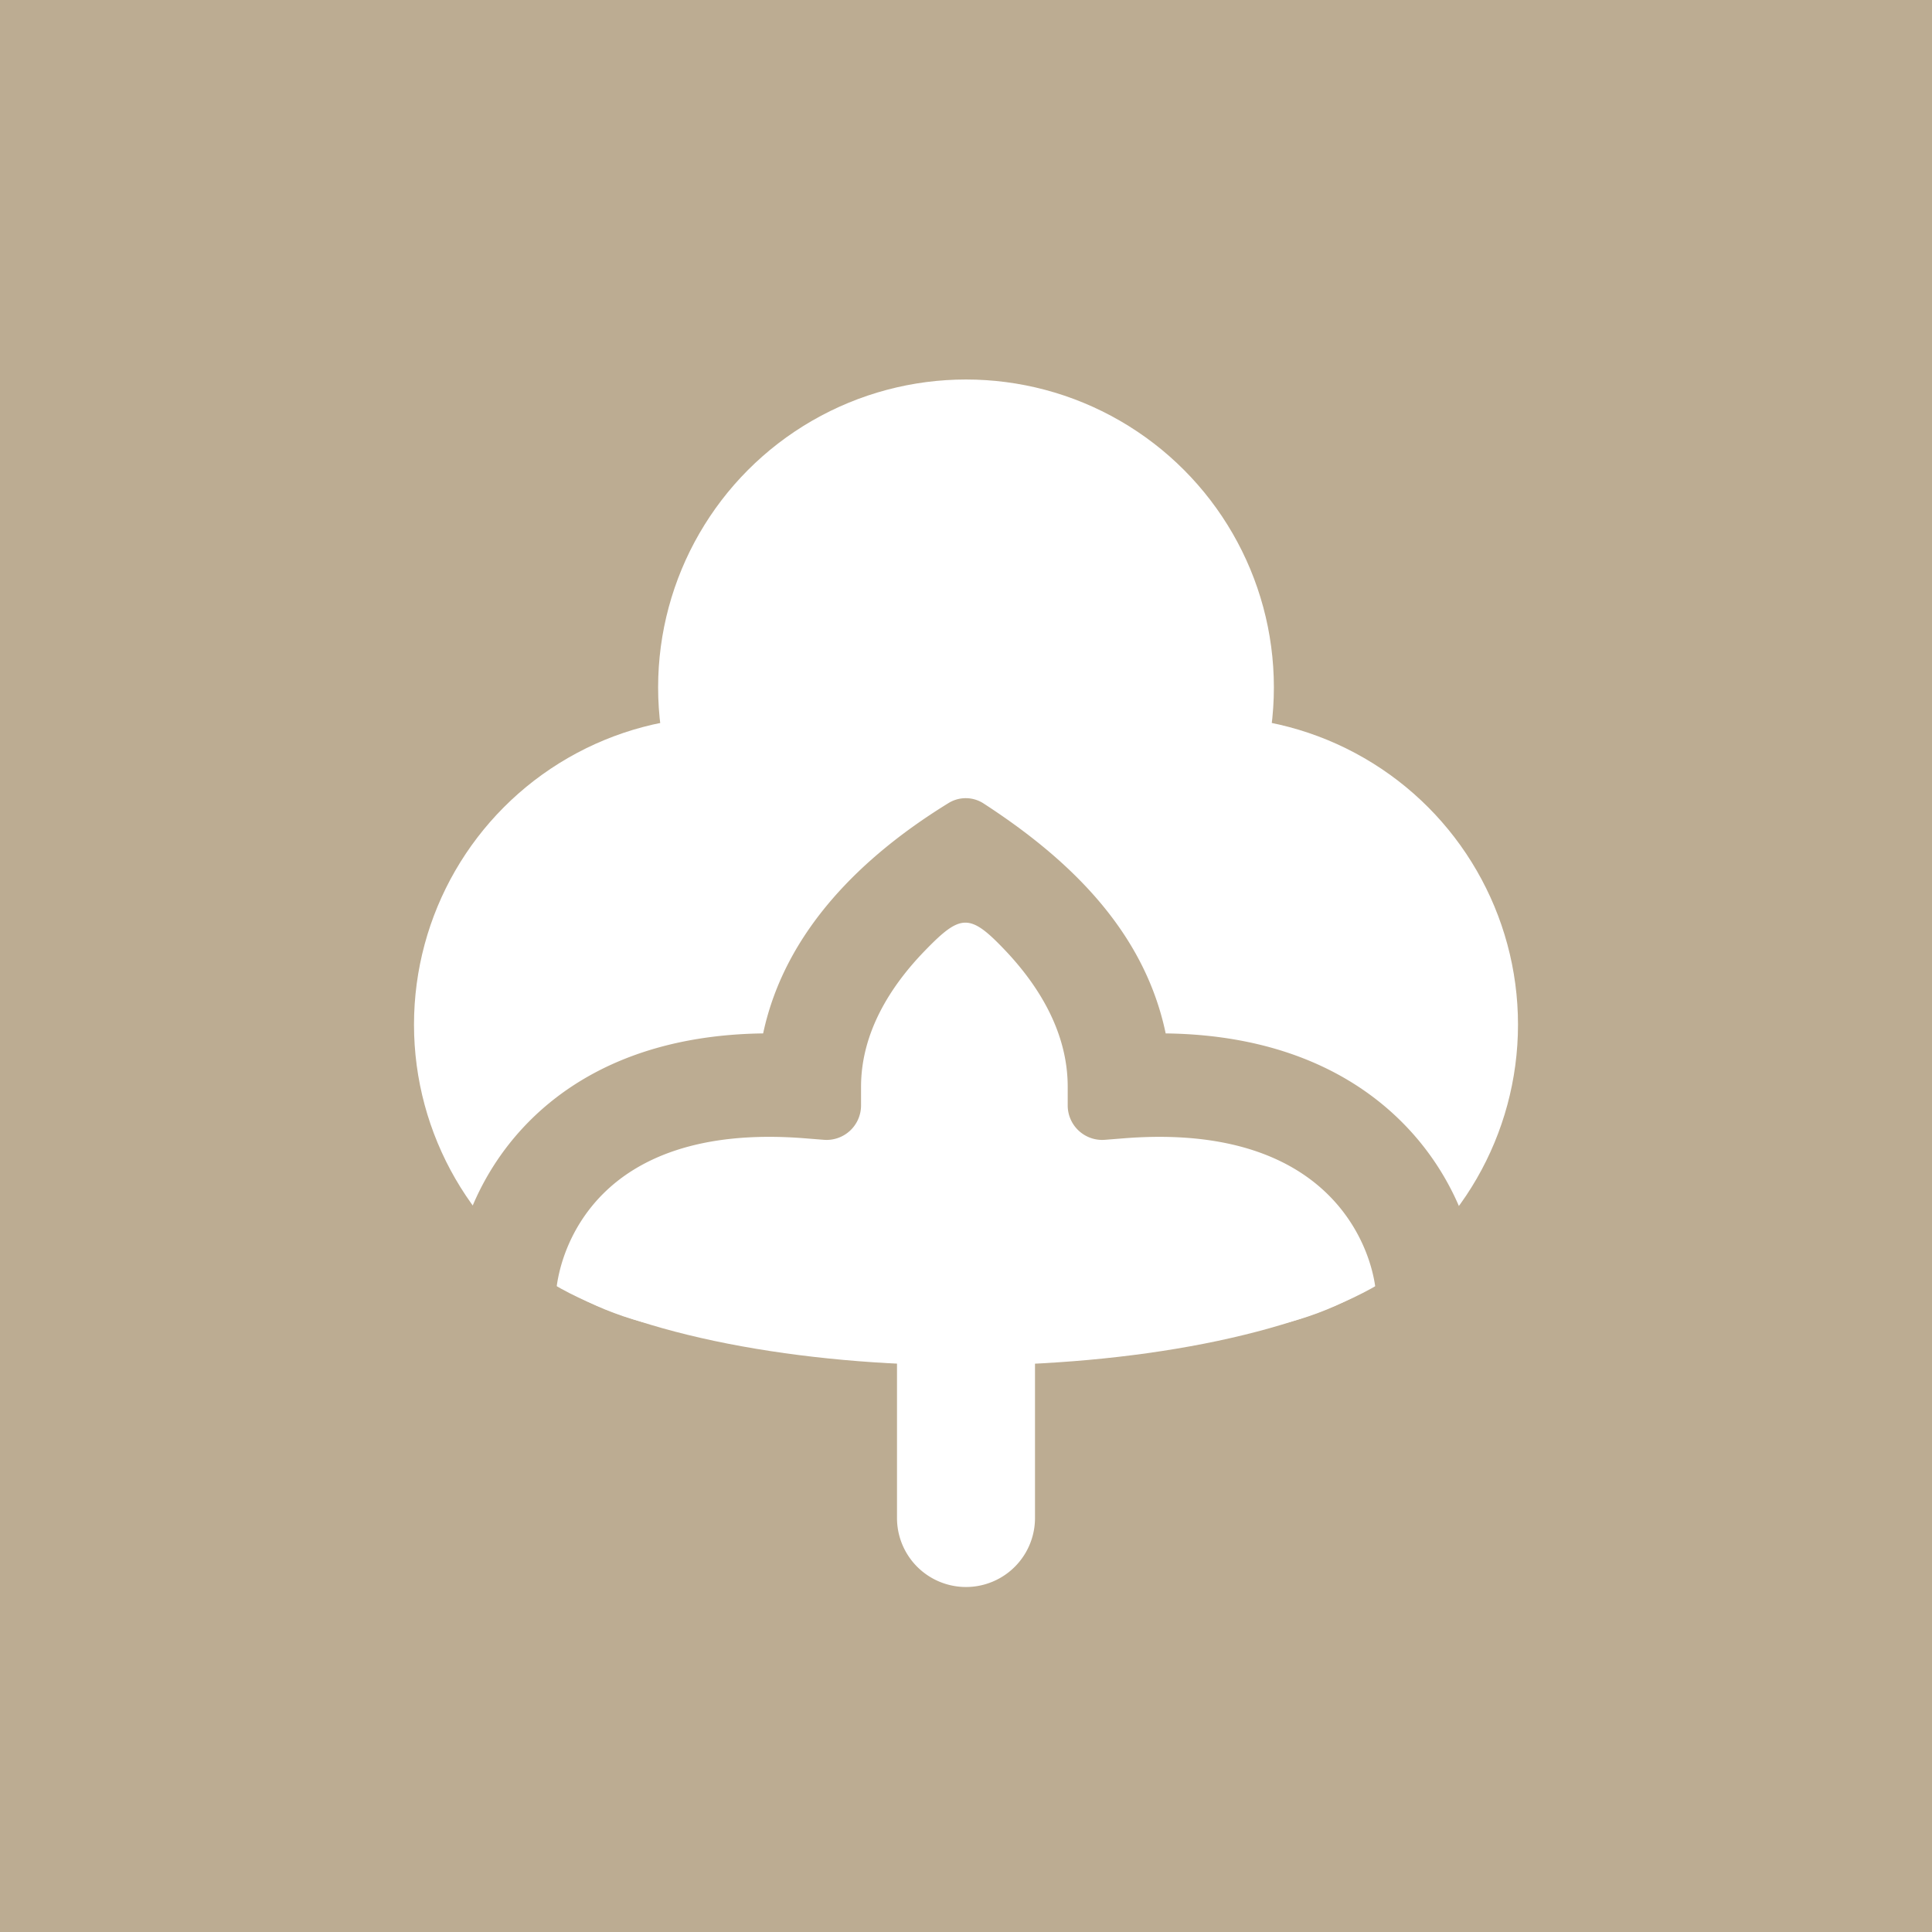 <!-- by TradingView --><svg width="56" height="56" xmlns="http://www.w3.org/2000/svg"><path fill="#BCAC92" d="M0 0h56v56H0z"/><circle cx="28" cy="19.924" r="8.924" fill="#fff"/><circle cx="20.924" cy="29.699" r="8.924" fill="#fff"/><circle cx="35.076" cy="29.699" r="8.924" fill="#fff"/><path d="M28 32.194a2 2 0 012 2V44a2 2 0 11-4 0v-9.806a2 2 0 012-2z" fill="#fff"/><ellipse cx="28" cy="34.877" rx="13.81" ry="4.699" fill="#fff"/><path d="M22.12 29.954c-3.085.039-5.299 1.058-6.779 2.546-1.652 1.662-2.237 3.76-2.237 5.238h3c0-.791.341-2.093 1.365-3.123.973-.979 2.724-1.872 5.869-1.62l.54.043a1 1 0 001.08-.996V31.5c0-1.558.84-2.902 1.848-3.941 1.04-1.073 1.3-1.097 2.33-.012.983 1.037 1.812 2.384 1.812 3.953v.542a1 1 0 001.08.996l.54-.043c3.143-.251 4.925.641 5.925 1.63 1.05 1.037 1.403 2.34 1.403 3.113h3c0-1.497-.62-3.593-2.294-5.247-1.497-1.48-3.725-2.498-6.814-2.537-.627-2.994-2.824-5.072-5.278-6.665a.949.949 0 00-1.013-.014C25 24.81 22.753 26.984 22.12 29.954z" fill="#BCAC92"/></svg>